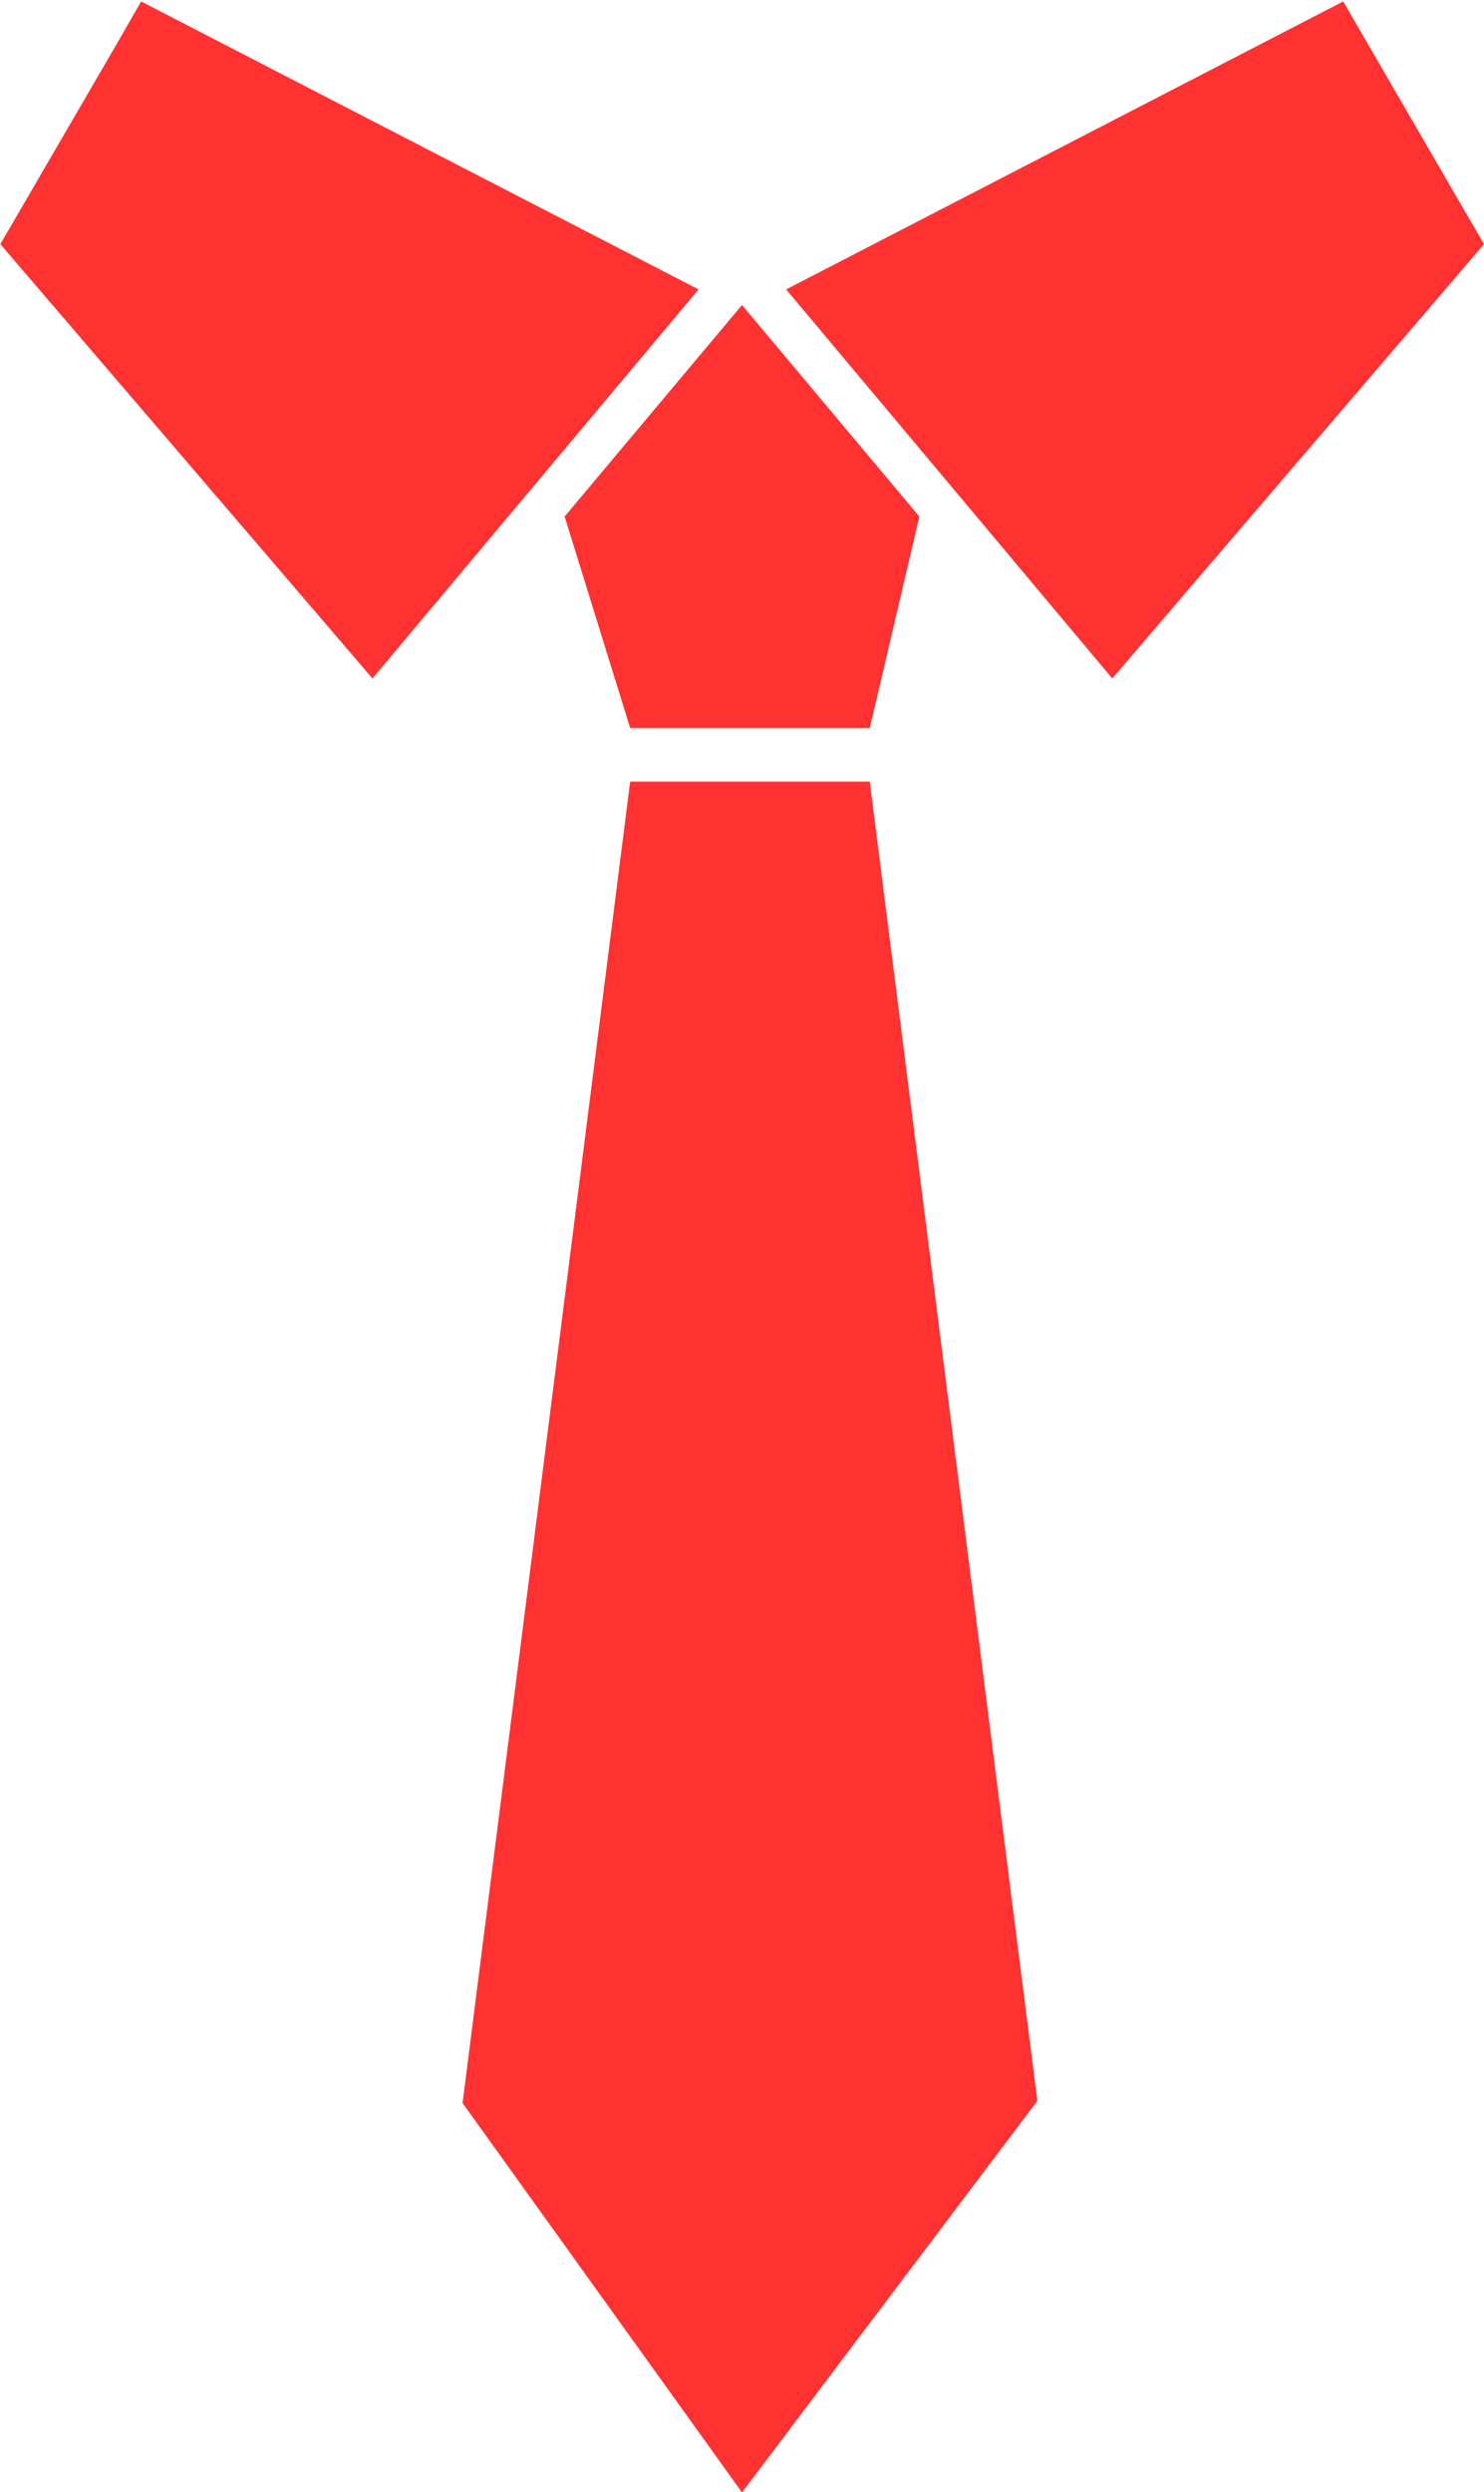 <?xml version="1.0" encoding="UTF-8" standalone="no"?><svg xmlns="http://www.w3.org/2000/svg" xmlns:xlink="http://www.w3.org/1999/xlink" data-name="Layer 1" fill="#ff3131" height="68.8" preserveAspectRatio="xMidYMid meet" version="1" viewBox="29.5 16.1 41.0 68.8" width="41" zoomAndPan="magnify"><g id="change1_1"><path d="M46.91 36.2L51.64 36.2 53.53 36.2 54.9 30.36 50 24.52 49.06 25.64 45.1 30.36 46.91 36.2z"/></g><g id="change1_2"><path d="M33.4 16.14L32.75 17.27 29.51 22.84 39.79 34.83 48.8 24.09 33.4 16.14z"/></g><g id="change1_3"><path d="M66.61 16.14L51.22 24.09 60.23 34.83 70.5 22.84 66.61 16.14z"/></g><g id="change1_4"><path d="M51.61 37.68L46.91 37.68 42.28 74.16 49.06 83.6 50 84.91 58.16 74.1 53.53 37.68 51.61 37.68z"/></g></svg>